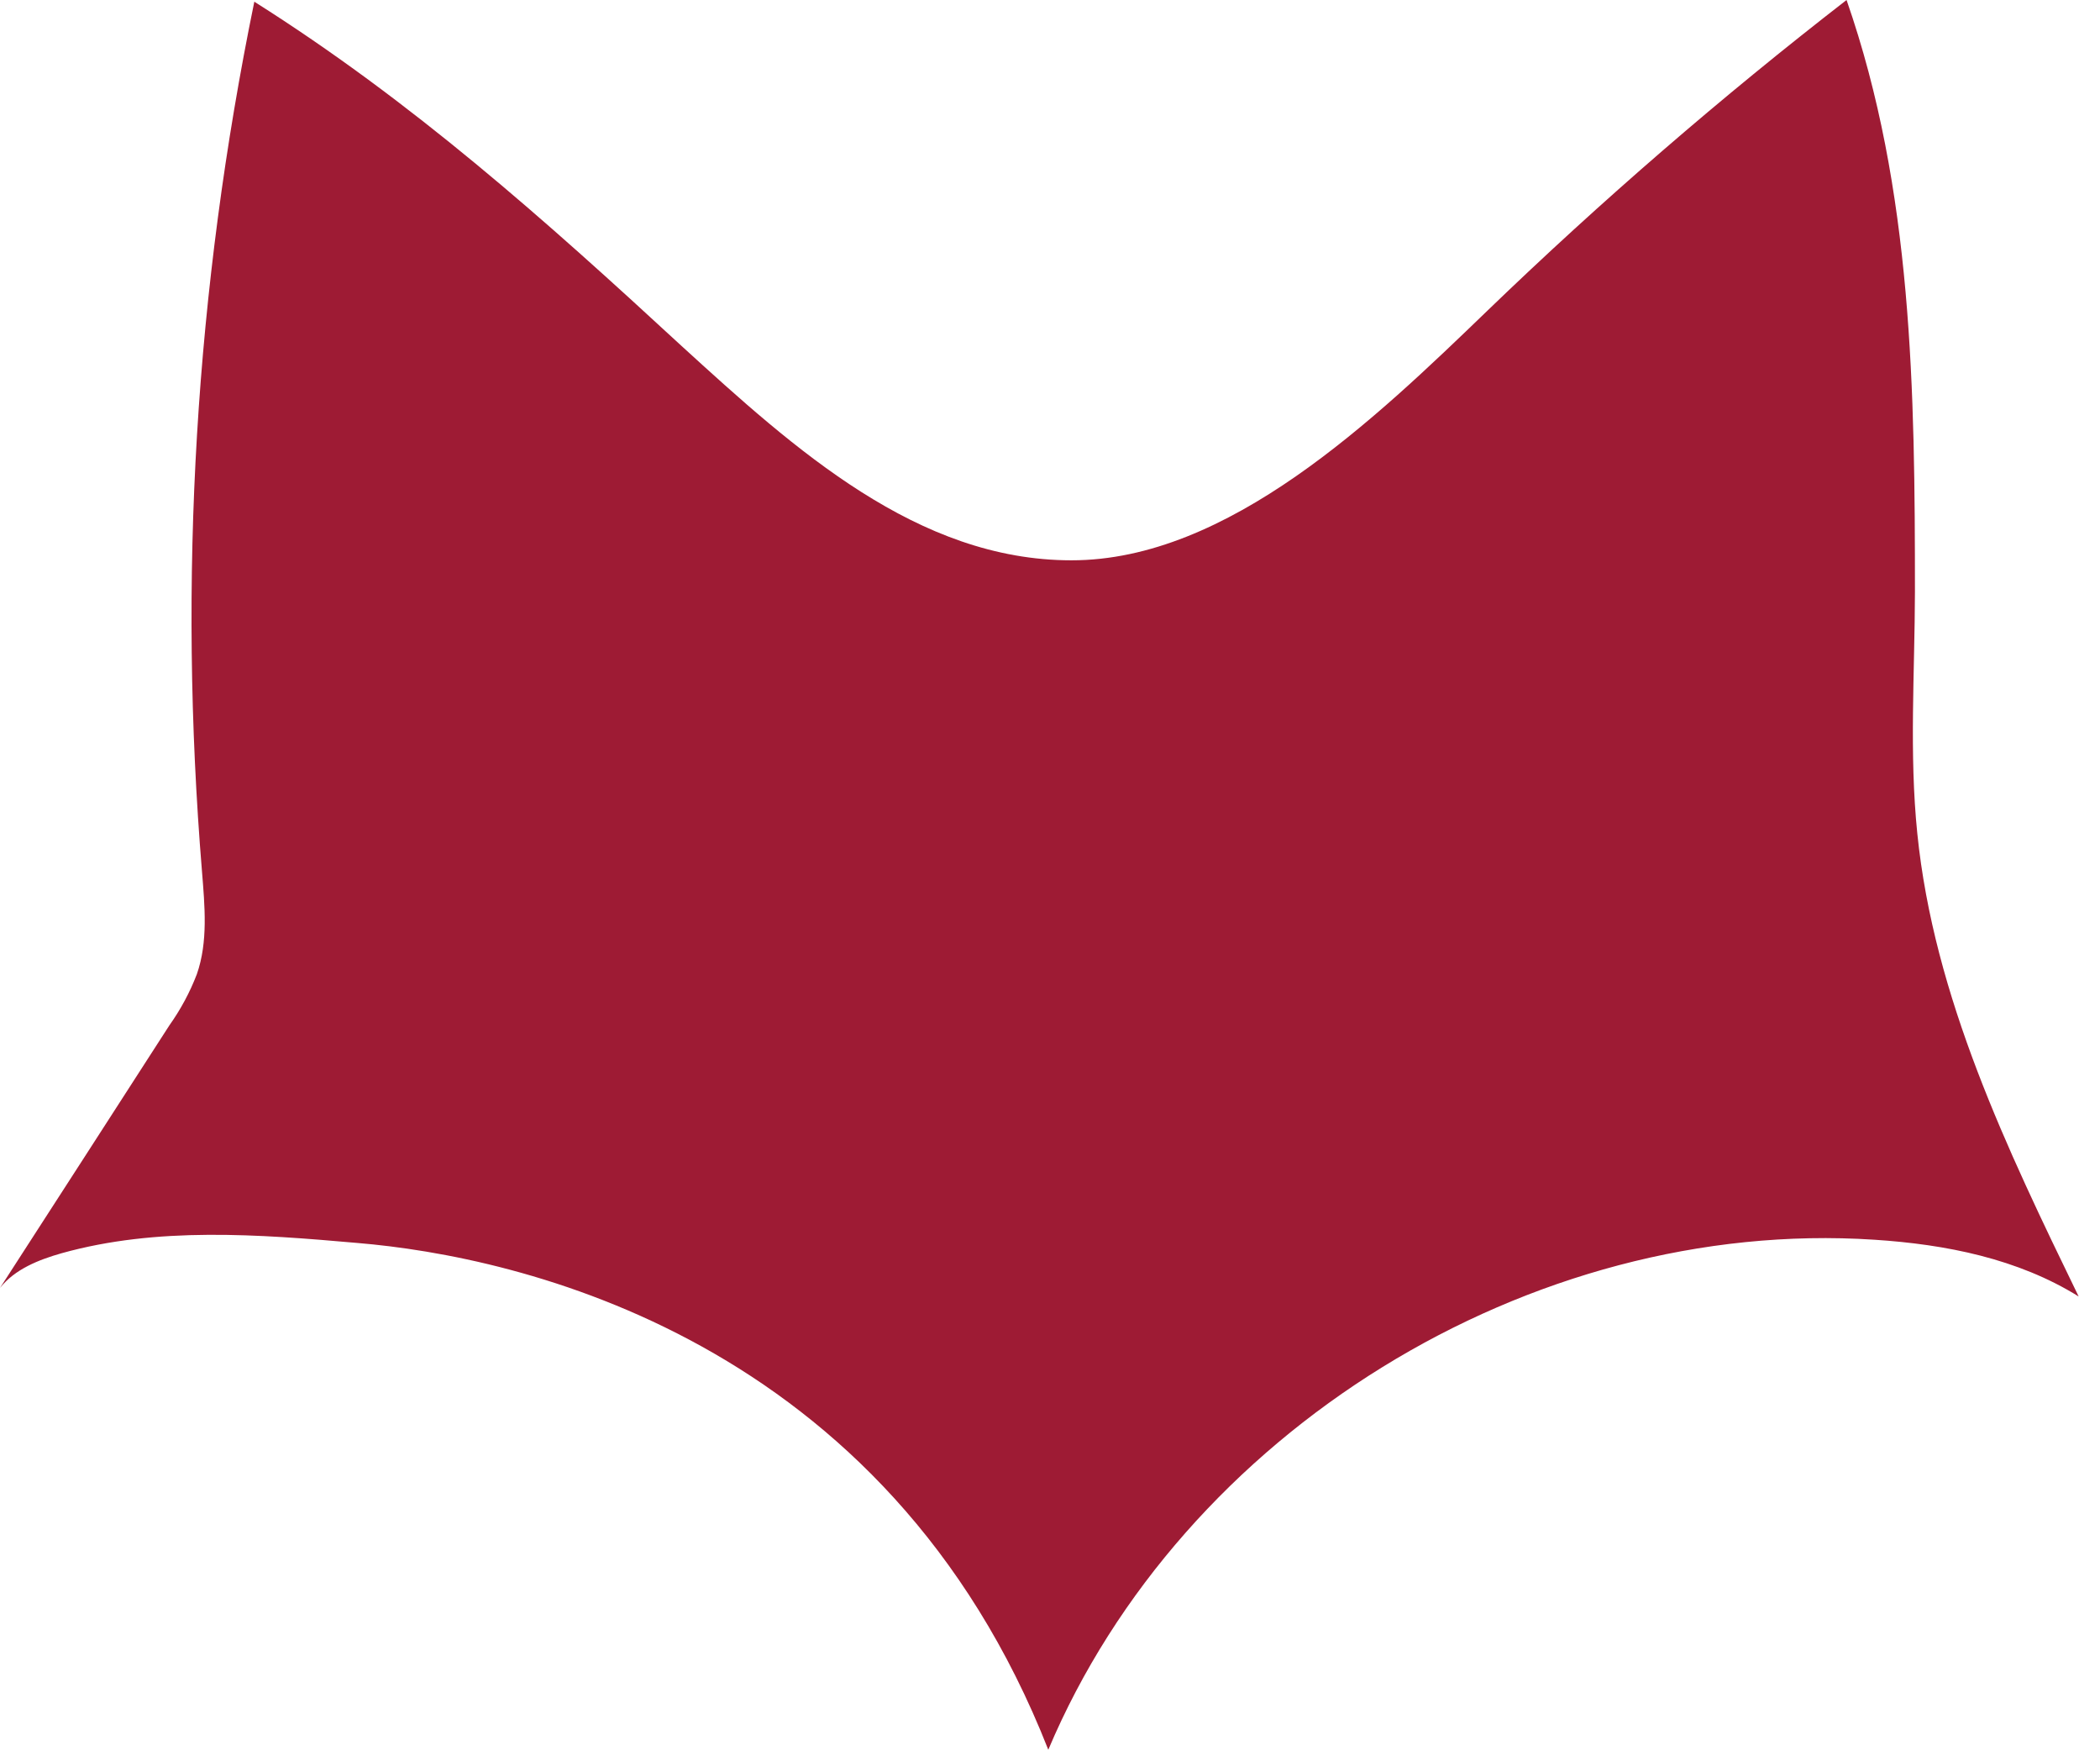 <?xml version="1.0" encoding="UTF-8" standalone="no"?>
<!DOCTYPE svg PUBLIC "-//W3C//DTD SVG 1.1//EN" "http://www.w3.org/Graphics/SVG/1.1/DTD/svg11.dtd">
<svg width="100%" height="100%" viewBox="0 0 48 40" version="1.1" xmlns="http://www.w3.org/2000/svg" xmlns:xlink="http://www.w3.org/1999/xlink" xml:space="preserve" xmlns:serif="http://www.serif.com/" style="fill-rule:evenodd;clip-rule:evenodd;stroke-linejoin:round;stroke-miterlimit:2;">
    <g transform="matrix(1,0,0,1,-154.8,-131.235)">
        <g transform="matrix(1,0,0,1,-16.231,18.864)">
            <path d="M194.992,152.359C198.059,145.094 206,140.188 213.871,140.703C215.512,140.809 217.156,141.137 218.543,142C216.902,138.621 215.234,135.156 214.855,131.418C214.668,129.586 214.797,127.742 214.801,125.902C214.801,121.309 214.75,116.711 213.238,112.371C210.375,114.59 207.641,116.953 205.031,119.469C202.453,121.957 199.098,125.18 195.52,125.176C192.004,125.176 189.203,122.645 186.609,120.277C183.477,117.387 180.457,114.691 176.844,112.41C175.496,118.98 175.098,125.605 175.648,132.289C175.711,133.078 175.789,133.891 175.531,134.633C175.371,135.051 175.16,135.441 174.902,135.805C173.613,137.805 172.324,139.805 171.031,141.805C171.371,141.375 171.918,141.16 172.438,141.012C174.621,140.402 176.938,140.578 179.199,140.777C182.859,141.082 191.285,142.93 194.992,152.359Z" style="fill:rgb(158,27,52);fill-rule:nonzero;"/>
        </g>
    </g>
</svg>
